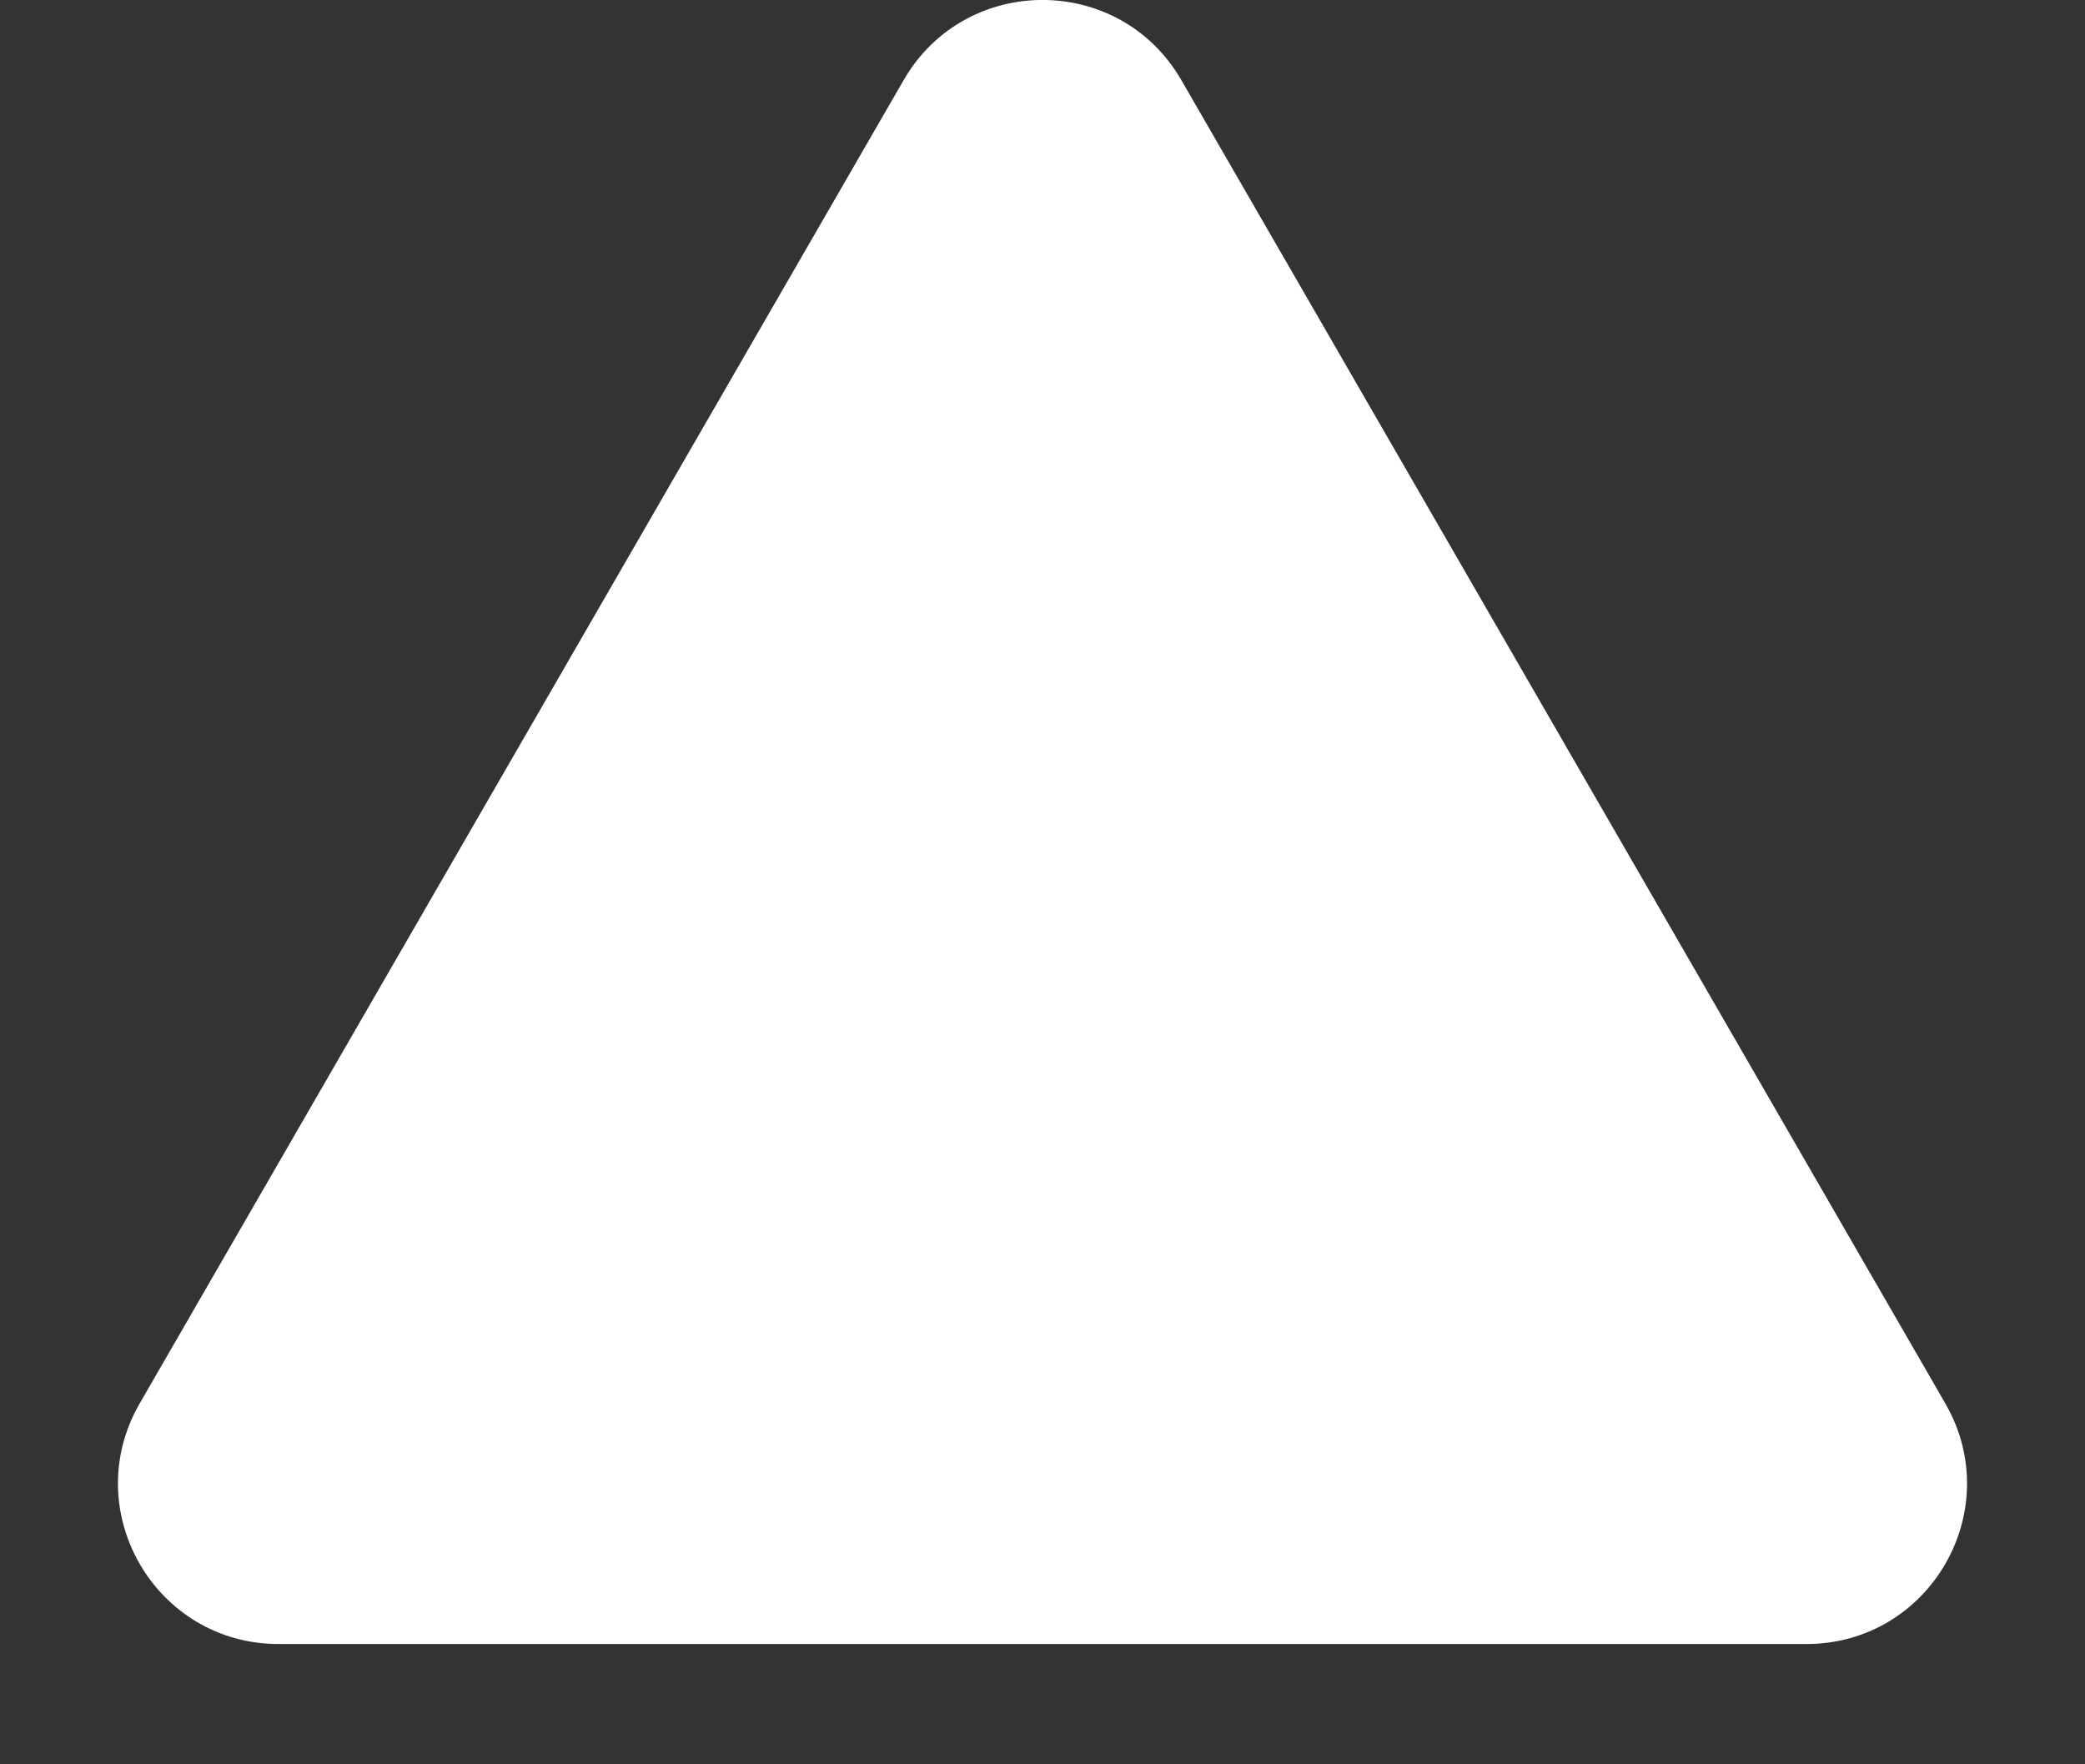 <?xml version="1.0" encoding="utf-8"?>
<svg xmlns="http://www.w3.org/2000/svg" fill="none" height="100%" overflow="visible" preserveAspectRatio="none" style="display: block;" viewBox="0 0 13 11" width="100%">
<rect x="0" y="0" width="13" height="11" fill="#333333" stroke="none"/>
<path d="M5.634 0.5C6.019 -0.167 6.981 -0.167 7.366 0.5L12.129 8.75C12.514 9.417 12.033 10.25 11.263 10.25H1.737C0.967 10.25 0.486 9.417 0.871 8.75L5.634 0.5Z" fill="white" id="Polygon 9"/>
</svg>